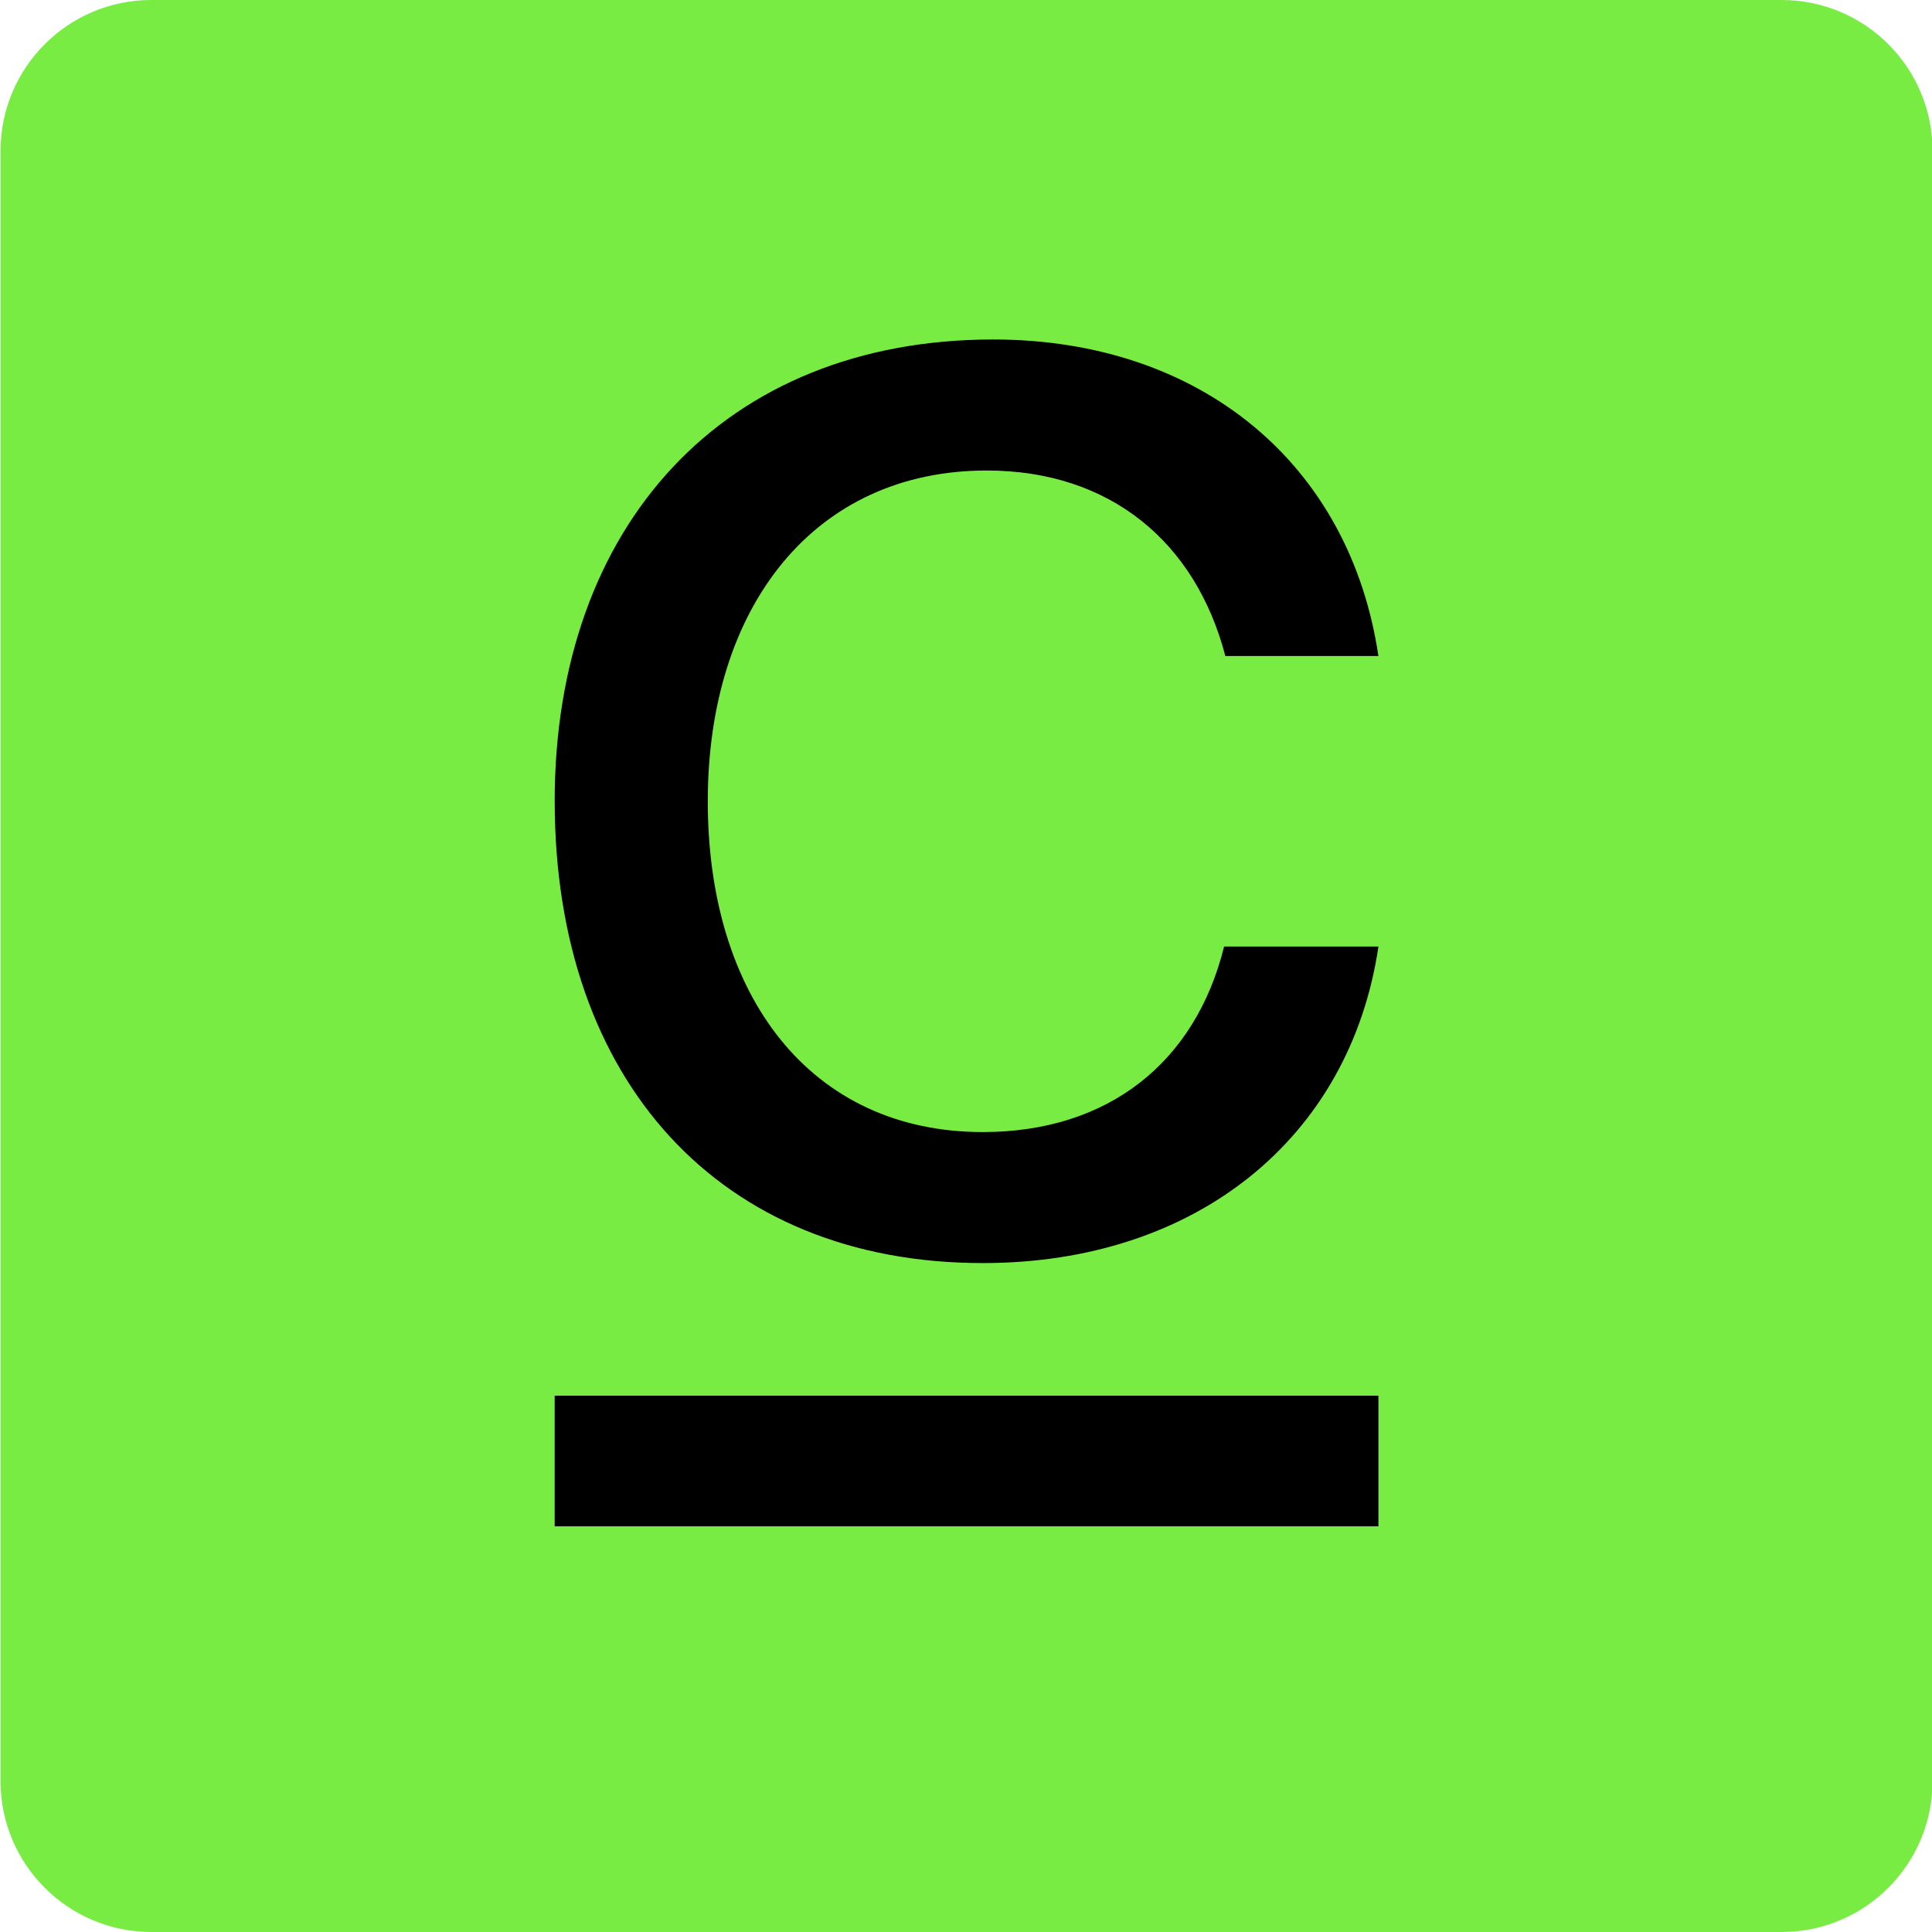 <svg width="60" height="60" viewBox="0 0 60 60" fill="none" xmlns="http://www.w3.org/2000/svg">
<g clip-path="url(#clip0_6235_317333)">
<path d="M55.329 0H4.704C2.115 0 0.017 2.099 0.017 4.688V55.312C0.017 57.901 2.115 60 4.704 60H55.329C57.918 60 60.017 57.901 60.017 55.312V4.688C60.017 2.099 57.918 0 55.329 0Z" fill="#78EC42"/>
<path d="M17.226 24.884C17.226 16.304 22.503 10.543 30.843 10.543C37.288 10.543 41.922 14.41 42.808 20.373H38.054C37.127 16.828 34.469 14.612 30.642 14.612C25.285 14.612 21.981 18.842 21.981 24.884C21.981 30.927 25.164 35.157 30.522 35.157C34.43 35.157 37.129 32.982 38.015 29.396H42.809C41.923 35.359 37.129 39.226 30.522 39.226C22.343 39.226 17.227 33.546 17.227 24.884H17.226Z" fill="black"/>
<path d="M42.808 43.344H17.226V47.401H42.808V43.344Z" fill="black"/>
</g>
<defs>
<clipPath id="clip0_6235_317333">
<rect width="60" height="60" fill="white"/>
</clipPath>
</defs>
</svg>
